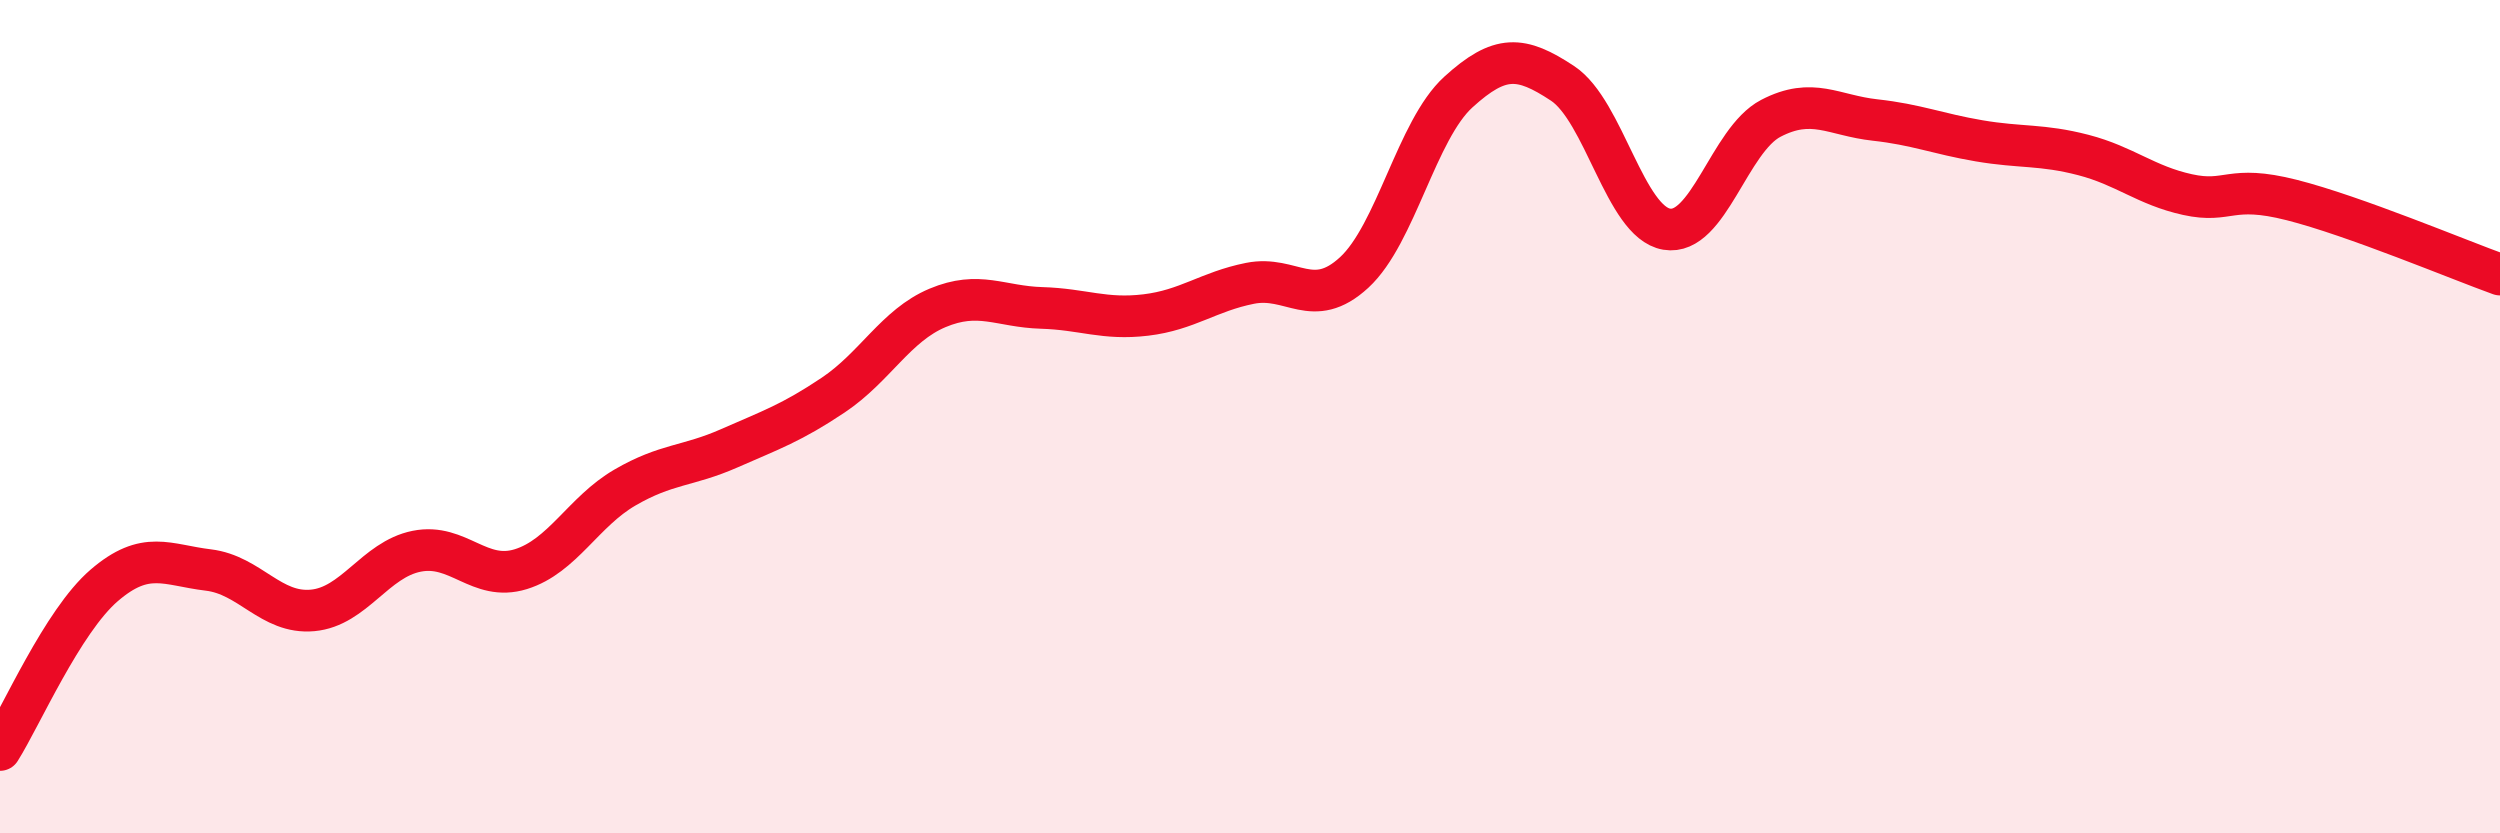 
    <svg width="60" height="20" viewBox="0 0 60 20" xmlns="http://www.w3.org/2000/svg">
      <path
        d="M 0,18 C 0.5,17.21 1.5,14.91 2.5,14.05 C 3.5,13.19 4,13.56 5,13.68 C 6,13.8 6.5,14.74 7.5,14.65 C 8.5,14.56 9,13.43 10,13.23 C 11,13.03 11.5,13.97 12.5,13.66 C 13.5,13.35 14,12.28 15,11.7 C 16,11.12 16.5,11.2 17.5,10.76 C 18.5,10.32 19,10.15 20,9.48 C 21,8.81 21.5,7.81 22.5,7.39 C 23.5,6.97 24,7.36 25,7.39 C 26,7.42 26.5,7.68 27.5,7.56 C 28.5,7.44 29,7 30,6.8 C 31,6.6 31.5,7.46 32.5,6.54 C 33.5,5.62 34,3.12 35,2.21 C 36,1.3 36.5,1.34 37.5,2 C 38.5,2.66 39,5.33 40,5.5 C 41,5.67 41.5,3.36 42.5,2.84 C 43.5,2.32 44,2.77 45,2.88 C 46,2.99 46.5,3.21 47.5,3.38 C 48.5,3.55 49,3.46 50,3.72 C 51,3.98 51.5,4.45 52.5,4.67 C 53.5,4.89 53.5,4.42 55,4.8 C 56.5,5.18 59,6.23 60,6.59L60 20L0 20Z"
        fill="#EB0A25"
        opacity="0.1"
        stroke-linecap="round"
        stroke-linejoin="round"
      />
      <path
        d="M 0,18 C 0.5,17.21 1.5,14.91 2.5,14.05 C 3.5,13.19 4,13.56 5,13.68 C 6,13.8 6.5,14.74 7.5,14.65 C 8.5,14.56 9,13.43 10,13.23 C 11,13.03 11.5,13.97 12.5,13.66 C 13.5,13.35 14,12.28 15,11.7 C 16,11.12 16.5,11.2 17.5,10.76 C 18.5,10.32 19,10.15 20,9.48 C 21,8.81 21.5,7.81 22.5,7.39 C 23.5,6.97 24,7.36 25,7.39 C 26,7.42 26.5,7.68 27.5,7.56 C 28.5,7.44 29,7 30,6.8 C 31,6.6 31.5,7.46 32.5,6.54 C 33.5,5.62 34,3.12 35,2.21 C 36,1.3 36.5,1.34 37.5,2 C 38.5,2.66 39,5.33 40,5.5 C 41,5.67 41.5,3.36 42.5,2.84 C 43.5,2.32 44,2.77 45,2.88 C 46,2.99 46.5,3.21 47.5,3.38 C 48.5,3.55 49,3.46 50,3.72 C 51,3.98 51.5,4.45 52.5,4.67 C 53.5,4.89 53.5,4.42 55,4.8 C 56.5,5.18 59,6.23 60,6.59"
        stroke="#EB0A25"
        stroke-width="1"
        fill="none"
        stroke-linecap="round"
        stroke-linejoin="round"
      />
    </svg>
  